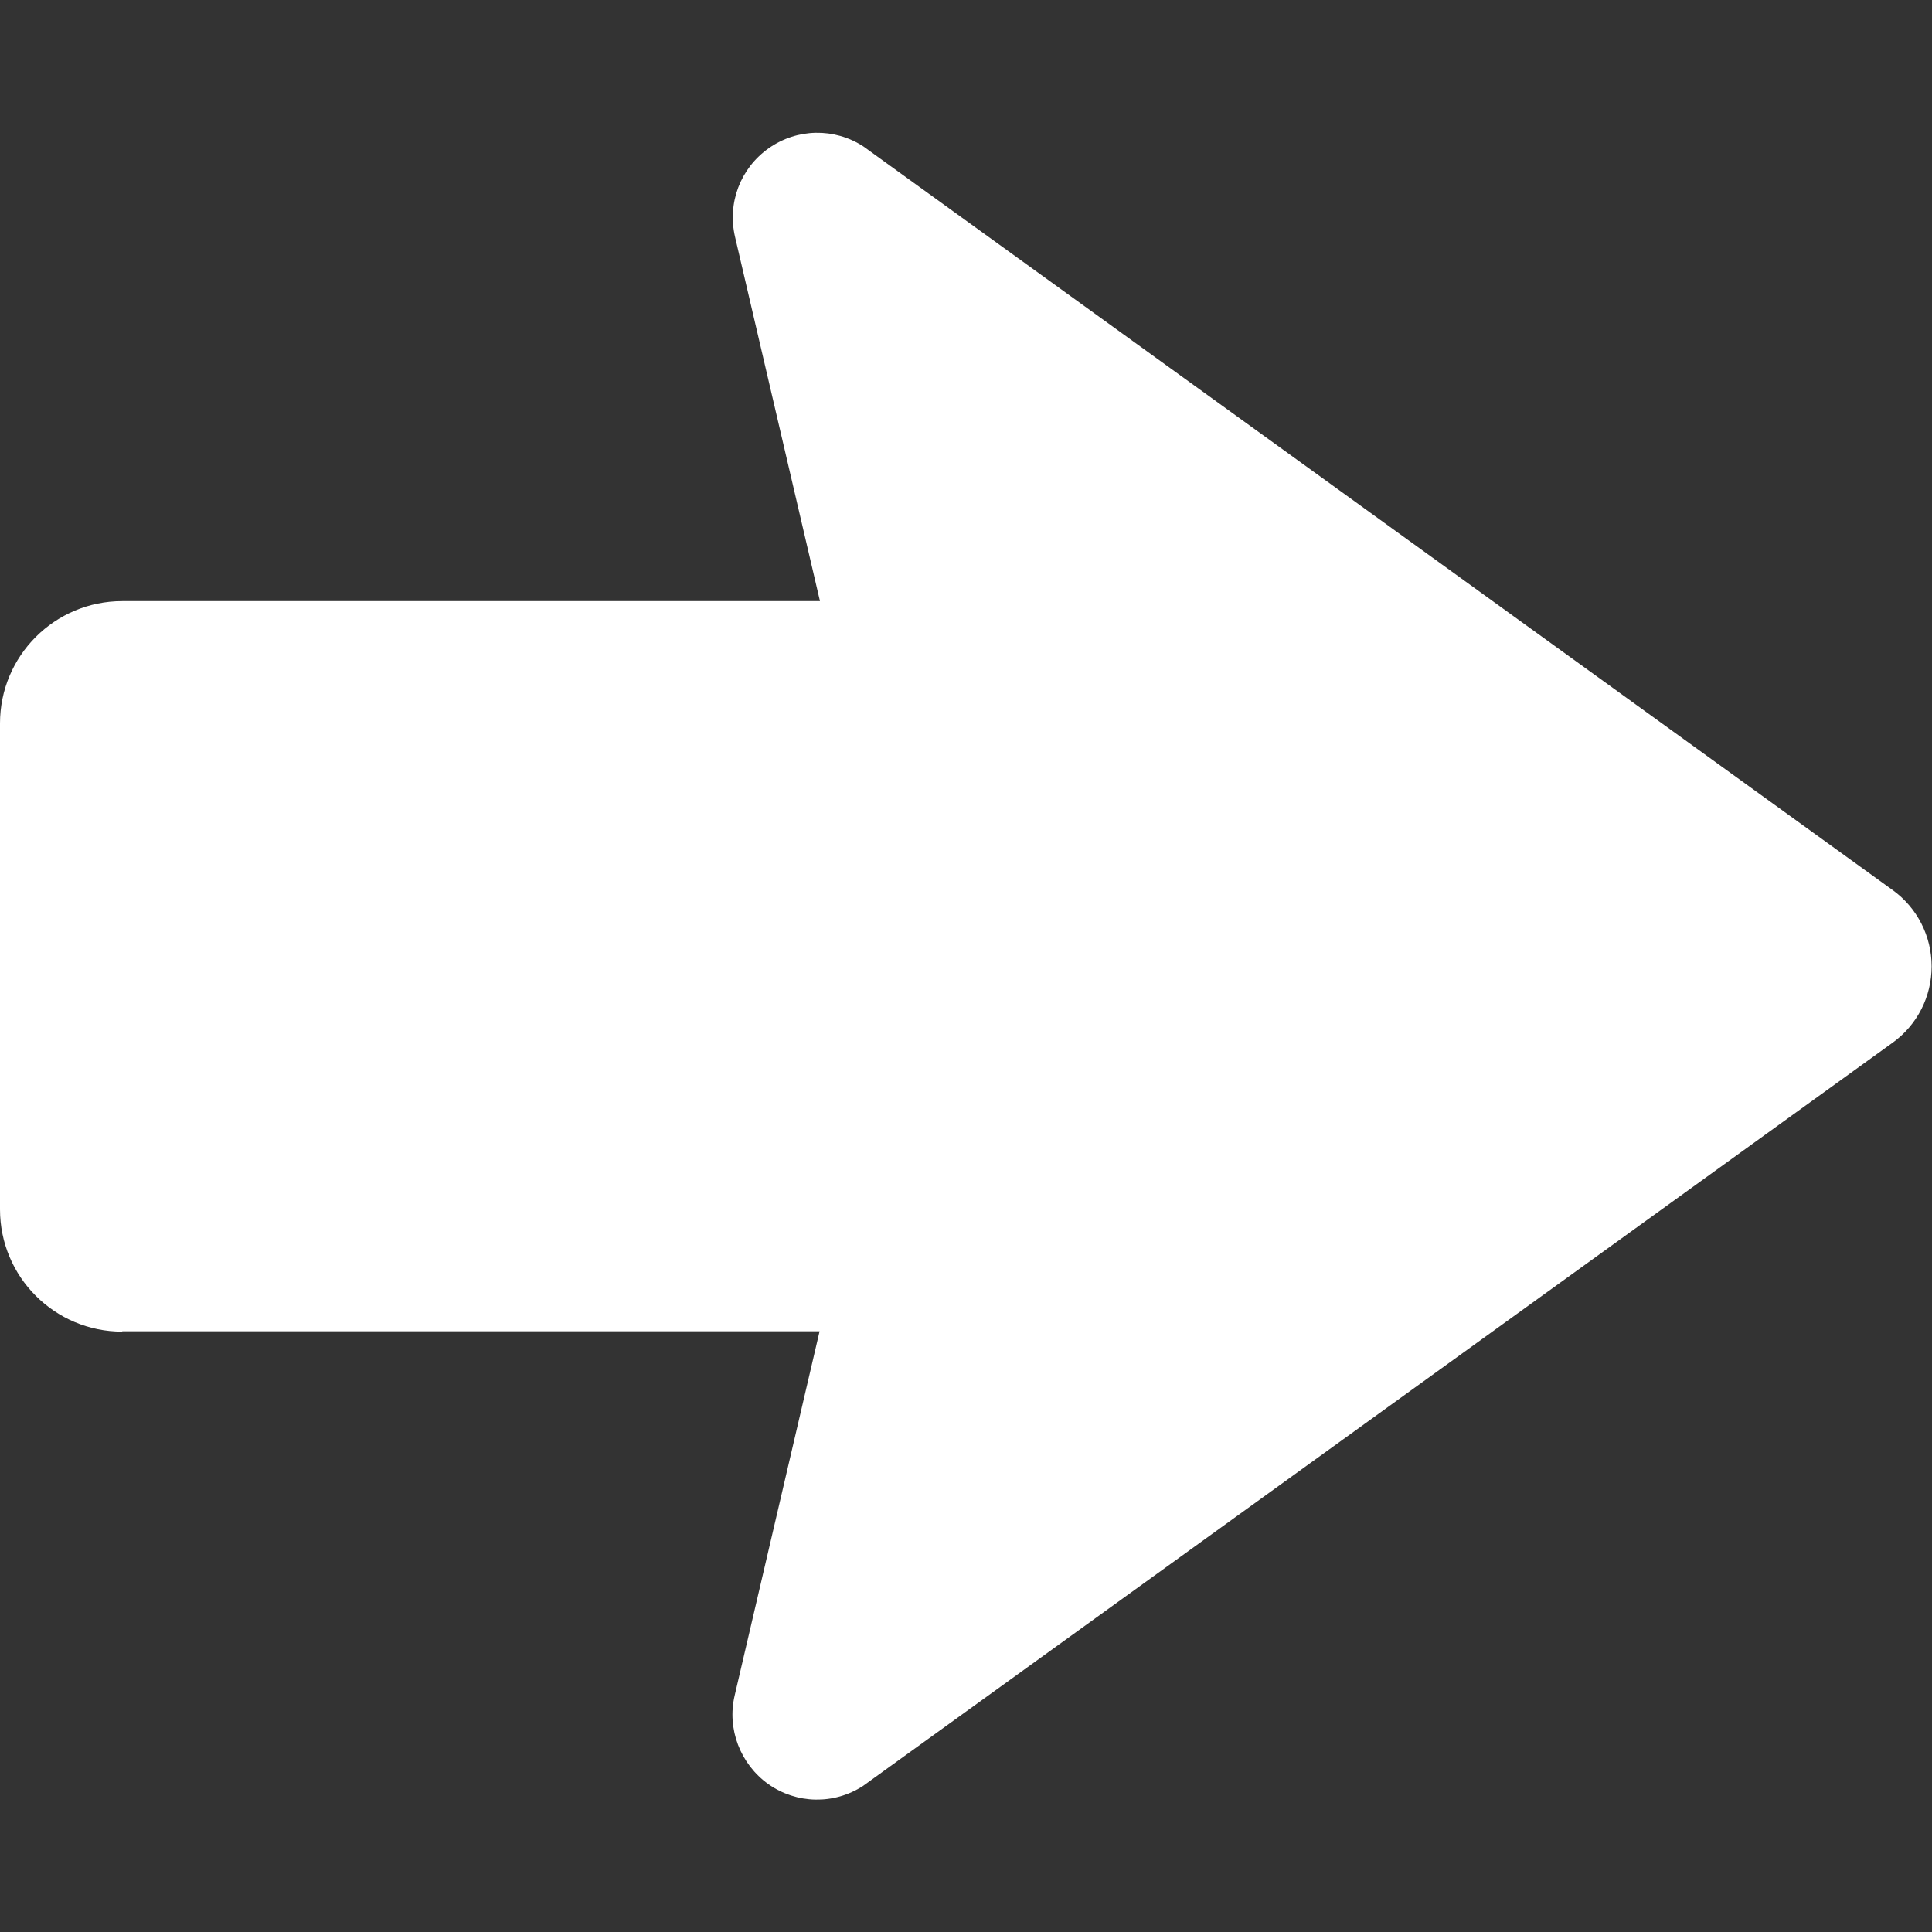 <?xml version="1.0" encoding="UTF-8"?>
<svg id="_2" data-name="2" xmlns="http://www.w3.org/2000/svg" version="1.1" viewBox="0 0 512 512">
  <rect x="0" y="0" width="512" height="512" fill="#333333" stroke="none"/>
  <defs>
    <style>
      .cls-1 {
        fill: #fff;
        stroke-width: 0px;
      }
    </style>
  </defs>
  <path class="cls-1" d="M32.4,352.8h184.8l-22.5,96.5c-2.1,8.9,1.5,18.2,8.9,23.5,7.5,5.3,17.4,5.5,25.1.5l272.9-197c6.5-4.7,10.3-12.2,10.3-20.2s-3.8-15.5-10.3-20.2L228.8,38.8c-7.7-5-17.6-4.8-25.1.5-7.5,5.3-11,14.5-8.9,23.5l22.5,96.5H32.4c-17.9,0-32.4,14.5-32.4,32.4v128.8c0,17.9,14.5,32.4,32.4,32.4Z"/>
</svg>